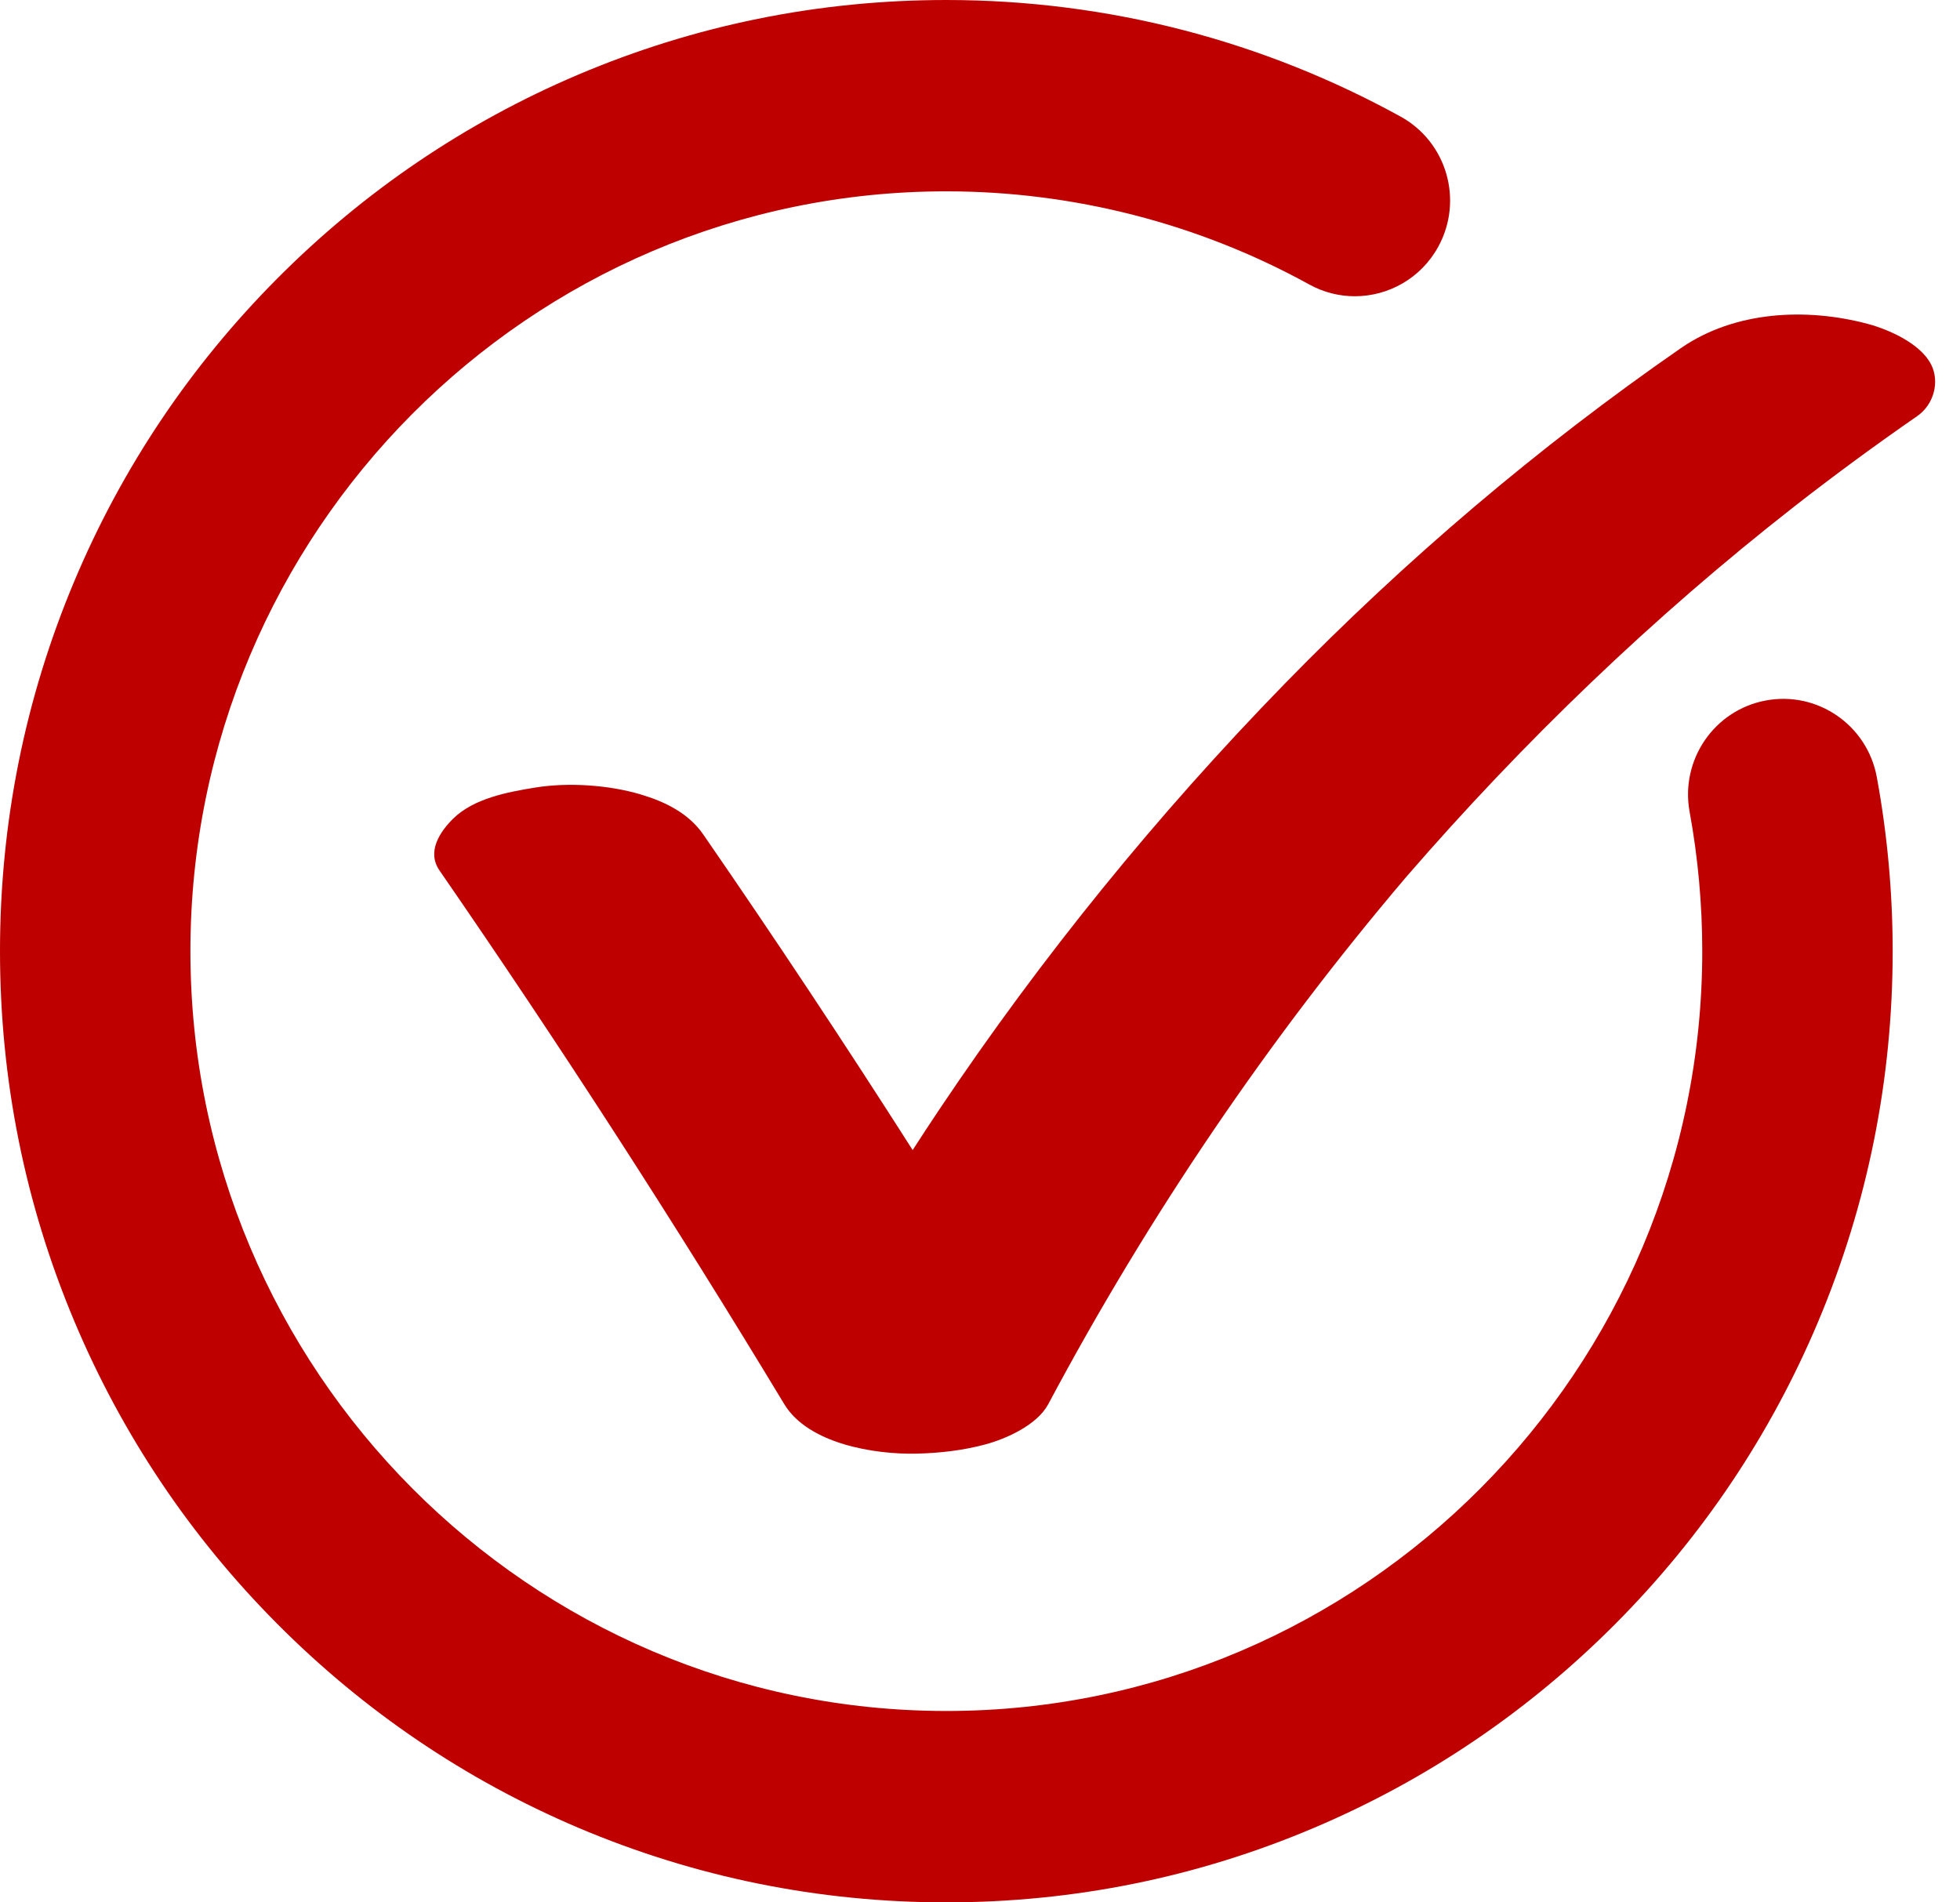 <svg width="34" height="33" viewBox="0 0 34 33" fill="none" xmlns="http://www.w3.org/2000/svg">
<path d="M33.497 6.319C33.312 5.957 32.761 5.715 32.406 5.62C31.334 5.333 30.09 5.394 29.158 6.039C26.685 7.752 24.384 9.709 22.283 11.864C20.077 14.128 18.069 16.599 16.307 19.227C16.146 19.466 15.989 19.707 15.832 19.95C14.655 18.105 13.445 16.28 12.202 14.479C11.945 14.105 11.535 13.906 11.111 13.78C10.554 13.615 9.854 13.569 9.282 13.662C8.807 13.739 8.22 13.849 7.863 14.199C7.633 14.425 7.398 14.773 7.624 15.1C9.711 18.124 11.706 21.212 13.605 24.358C14.022 25.047 15.172 25.232 15.895 25.216C16.298 25.207 16.702 25.161 17.093 25.056C17.456 24.958 17.99 24.72 18.184 24.358C19.922 21.097 22.002 18.026 24.393 15.213C26.429 12.862 28.679 10.698 31.127 8.785C31.822 8.242 32.533 7.72 33.258 7.218C33.544 7.02 33.654 6.626 33.497 6.318V6.319Z" fill="#BF0000"/>
<path d="M16.416 33C14.2 33 12.051 32.563 10.025 31.703C8.071 30.872 6.315 29.682 4.808 28.167C3.301 26.653 2.118 24.888 1.291 22.923C0.434 20.888 0 18.727 0 16.5C0 14.273 0.434 12.113 1.291 10.077C2.118 8.112 3.301 6.348 4.808 4.833C6.315 3.318 8.07 2.128 10.025 1.297C12.05 0.437 14.2 0 16.416 0C17.815 0 19.206 0.178 20.549 0.528C21.853 0.868 23.114 1.371 24.297 2.023C25.097 2.464 25.39 3.473 24.951 4.277C24.651 4.827 24.086 5.139 23.502 5.139C23.234 5.139 22.962 5.073 22.71 4.934C20.794 3.878 18.618 3.319 16.416 3.319C9.185 3.319 3.303 9.232 3.303 16.5C3.303 23.767 9.186 29.68 16.416 29.68C23.647 29.68 29.529 23.767 29.529 16.5C29.529 15.688 29.455 14.875 29.31 14.085C29.144 13.183 29.736 12.317 30.633 12.151C31.53 11.984 32.392 12.58 32.557 13.481C32.739 14.47 32.832 15.486 32.832 16.5C32.832 18.727 32.397 20.888 31.541 22.923C30.714 24.888 29.531 26.652 28.024 28.167C26.517 29.682 24.761 30.871 22.806 31.702C20.781 32.563 18.631 33 16.416 33V33Z" fill="#BF0000"/>
</svg>

